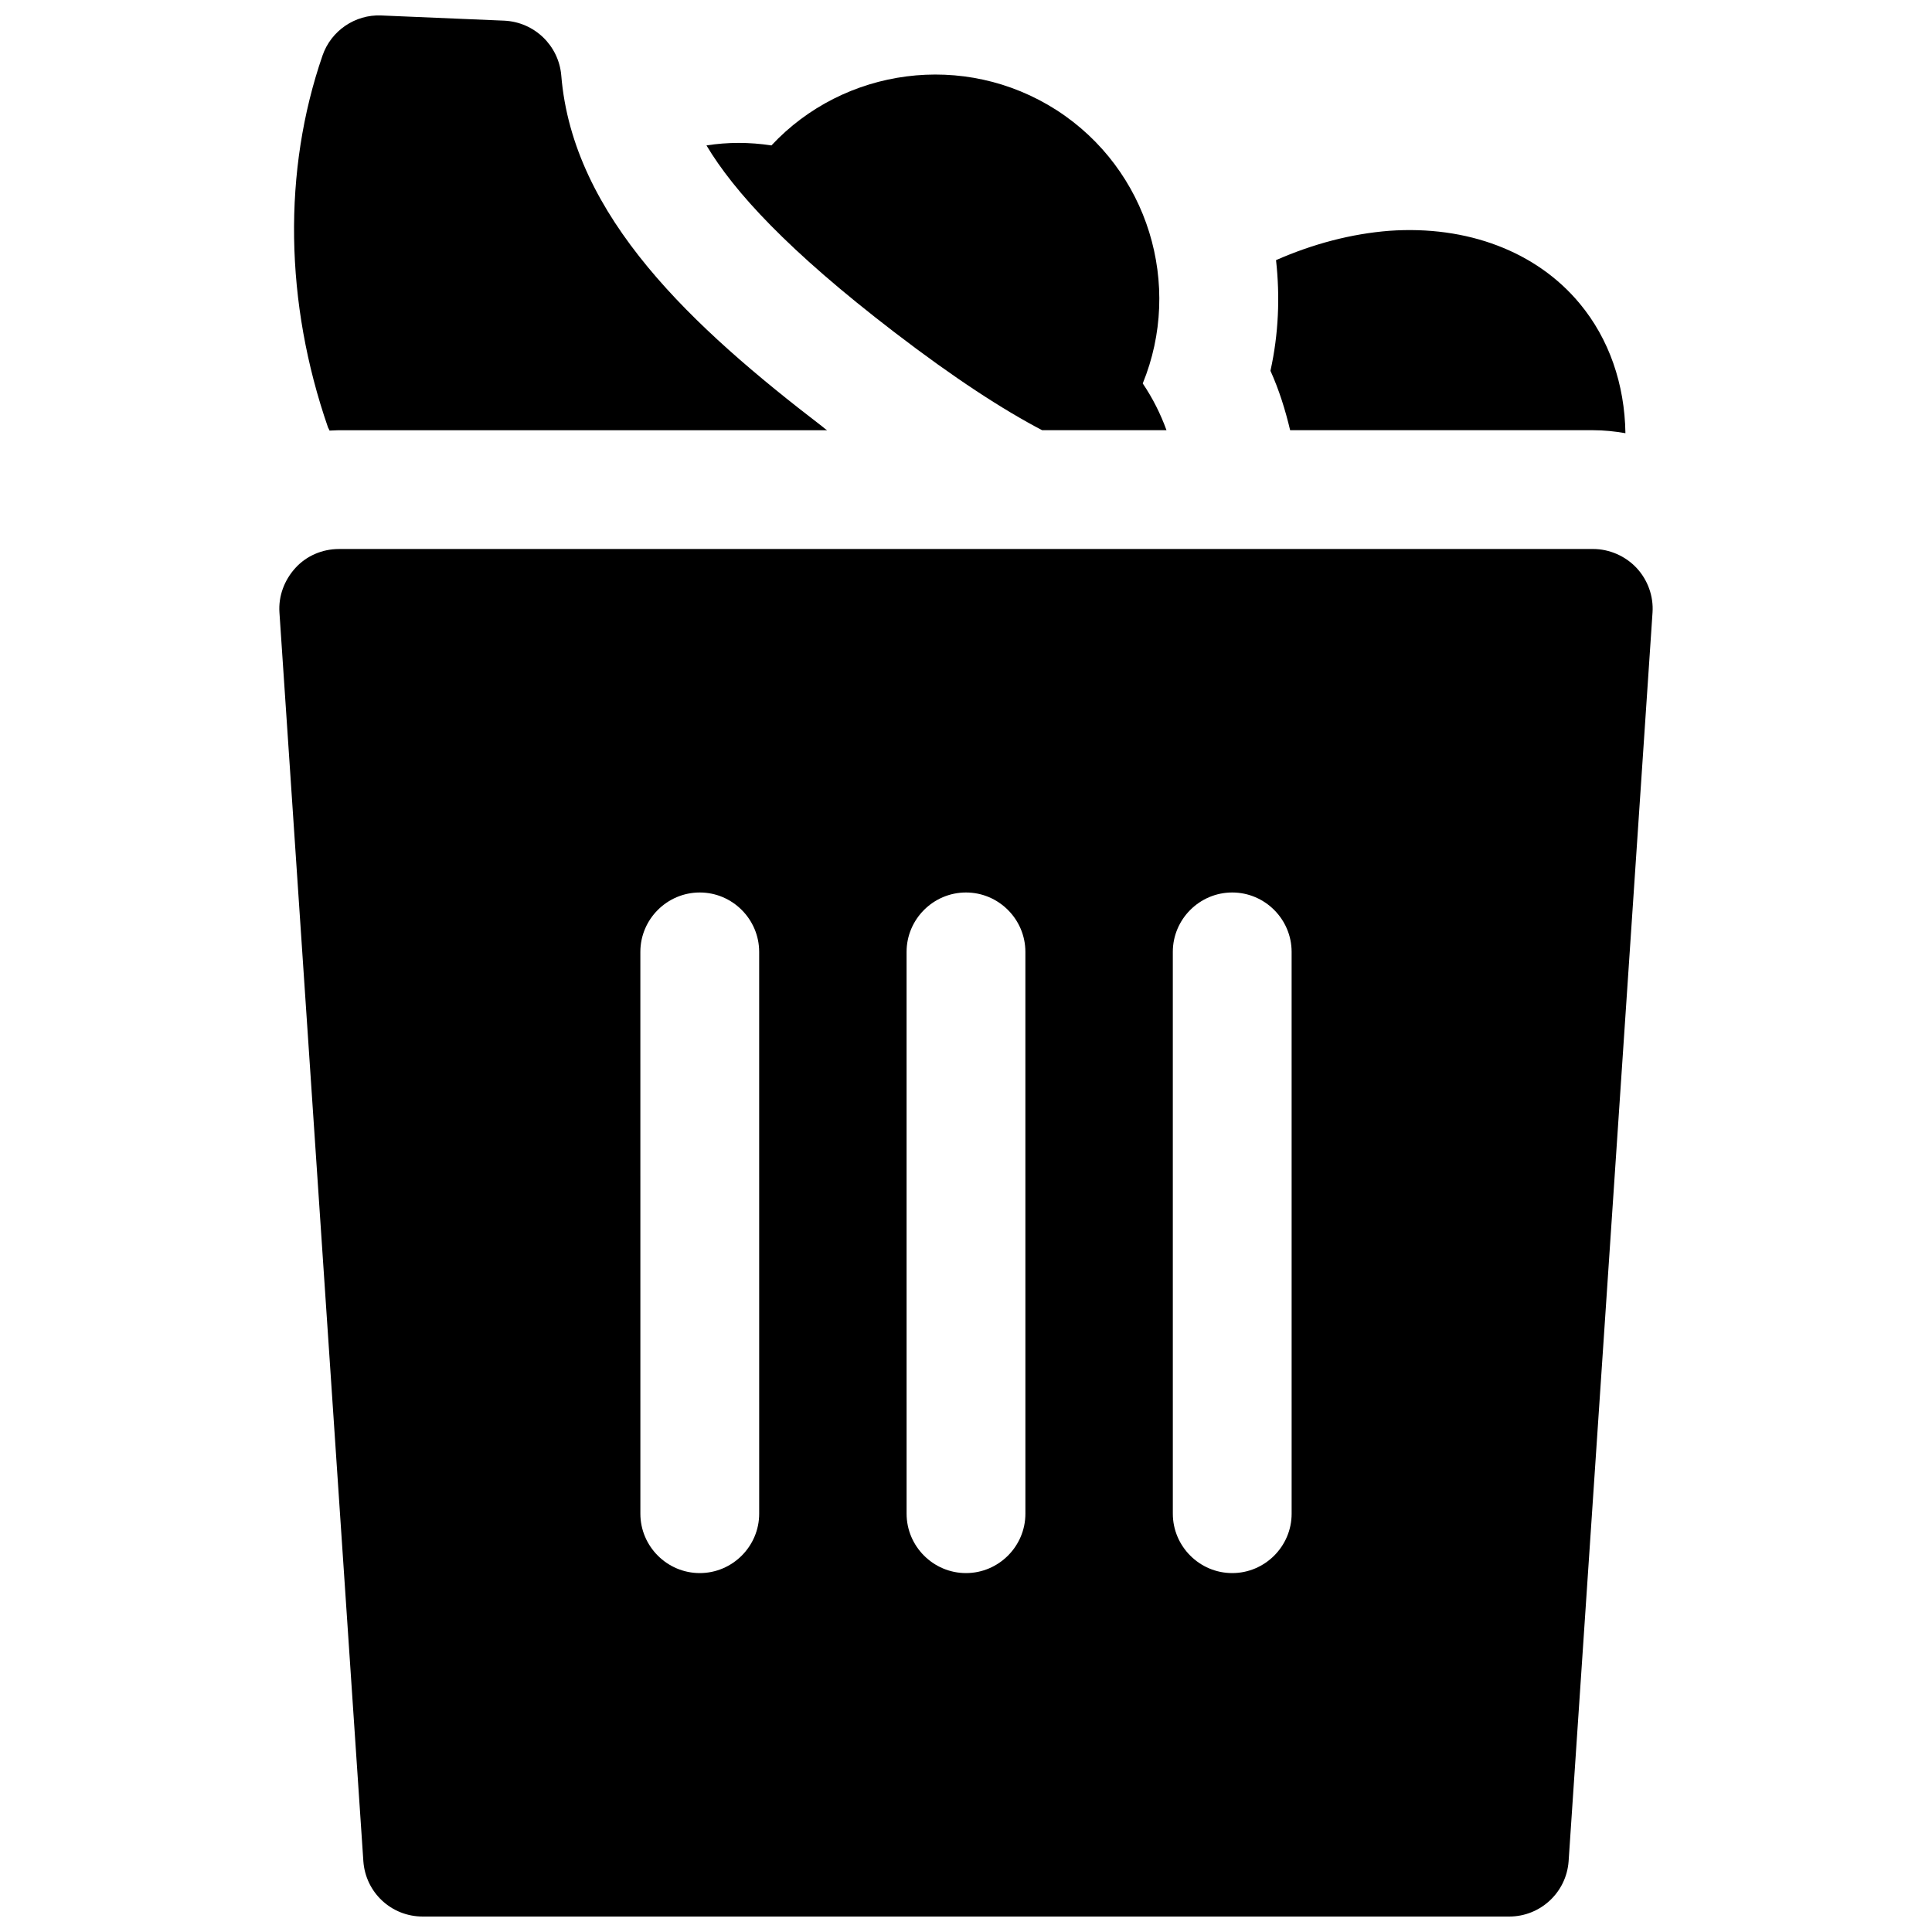 <?xml version="1.0" encoding="UTF-8"?>
<!-- Uploaded to: SVG Repo, www.svgrepo.com, Generator: SVG Repo Mixer Tools -->
<svg width="800px" height="800px" version="1.1" viewBox="144 144 512 512" xmlns="http://www.w3.org/2000/svg">
 <defs>
  <clipPath id="b">
   <path d="m218 289h364v362.9h-364z"/>
  </clipPath>
  <clipPath id="a">
   <path d="m221 148.09h143v110.91h-143z"/>
  </clipPath>
 </defs>
 <g clip-path="url(#b)">
  <path d="m577.71 294.51c-2.953-3.148-7.184-5.019-11.512-5.019l-332.4 0.004c-4.328 0-8.562 1.77-11.512 5.019-2.953 3.246-4.527 7.477-4.231 11.809l22.238 330.92c0.59 8.266 7.379 14.66 15.742 14.66h287.92c8.266 0 15.152-6.394 15.742-14.66l22.238-330.92c0.297-4.332-1.277-8.66-4.227-11.812zm-232.52 250.63c0 8.66-7.086 15.742-15.742 15.742-8.66 0-15.742-7.086-15.742-15.742l-0.004-148.88c0-8.66 7.086-15.742 15.742-15.742 8.66 0 15.742 7.086 15.742 15.742zm70.551 0c0 8.66-7.086 15.742-15.742 15.742-8.66 0-15.742-7.086-15.742-15.742l-0.004-148.88c0-8.66 7.086-15.742 15.742-15.742 8.66 0 15.742 7.086 15.742 15.742zm70.555 0c0 8.66-7.086 15.742-15.742 15.742-8.66 0-15.742-7.086-15.742-15.742l-0.004-148.88c0-8.66 7.086-15.742 15.742-15.742 8.66 0 15.742 7.086 15.742 15.742z"/>
 </g>
 <g clip-path="url(#a)">
  <path d="m231.34 258.11c0.789 0 1.672-0.098 2.461-0.098h129.39c-0.492-0.297-0.887-0.688-1.277-0.984-34.145-26.176-66.125-55.496-69.176-93.086-0.688-7.871-7.086-14.07-15.055-14.465l-32.668-1.379c-6.891-0.297-13.285 4.035-15.547 10.629-10.527 30.504-10.035 65.438 1.477 98.598 0.098 0.195 0.293 0.488 0.391 0.785z"/>
 </g>
 <path d="m381.01 232.03c16.039 12.301 28.832 20.566 39.164 25.977l32.961 0.004c-1.574-4.328-3.641-8.461-6.297-12.398 10.629-25.977 1.574-56.68-22.828-72.422-24.5-15.742-56.383-11.219-75.57 9.348-5.805-0.887-11.609-0.887-17.219 0 7.281 12.199 21.547 27.848 49.789 49.492z"/>
 <path d="m485.9 258.01h80.293c2.856 0 5.707 0.297 8.562 0.789-0.195-12.988-4.328-24.992-12.102-34.34-11.418-13.781-29.816-20.766-50.48-19.293-10.035 0.789-20.172 3.445-30.012 7.773 1.082 9.645 0.688 19.582-1.477 29.324 2.262 5.019 3.934 10.332 5.215 15.746z"/>
</svg>